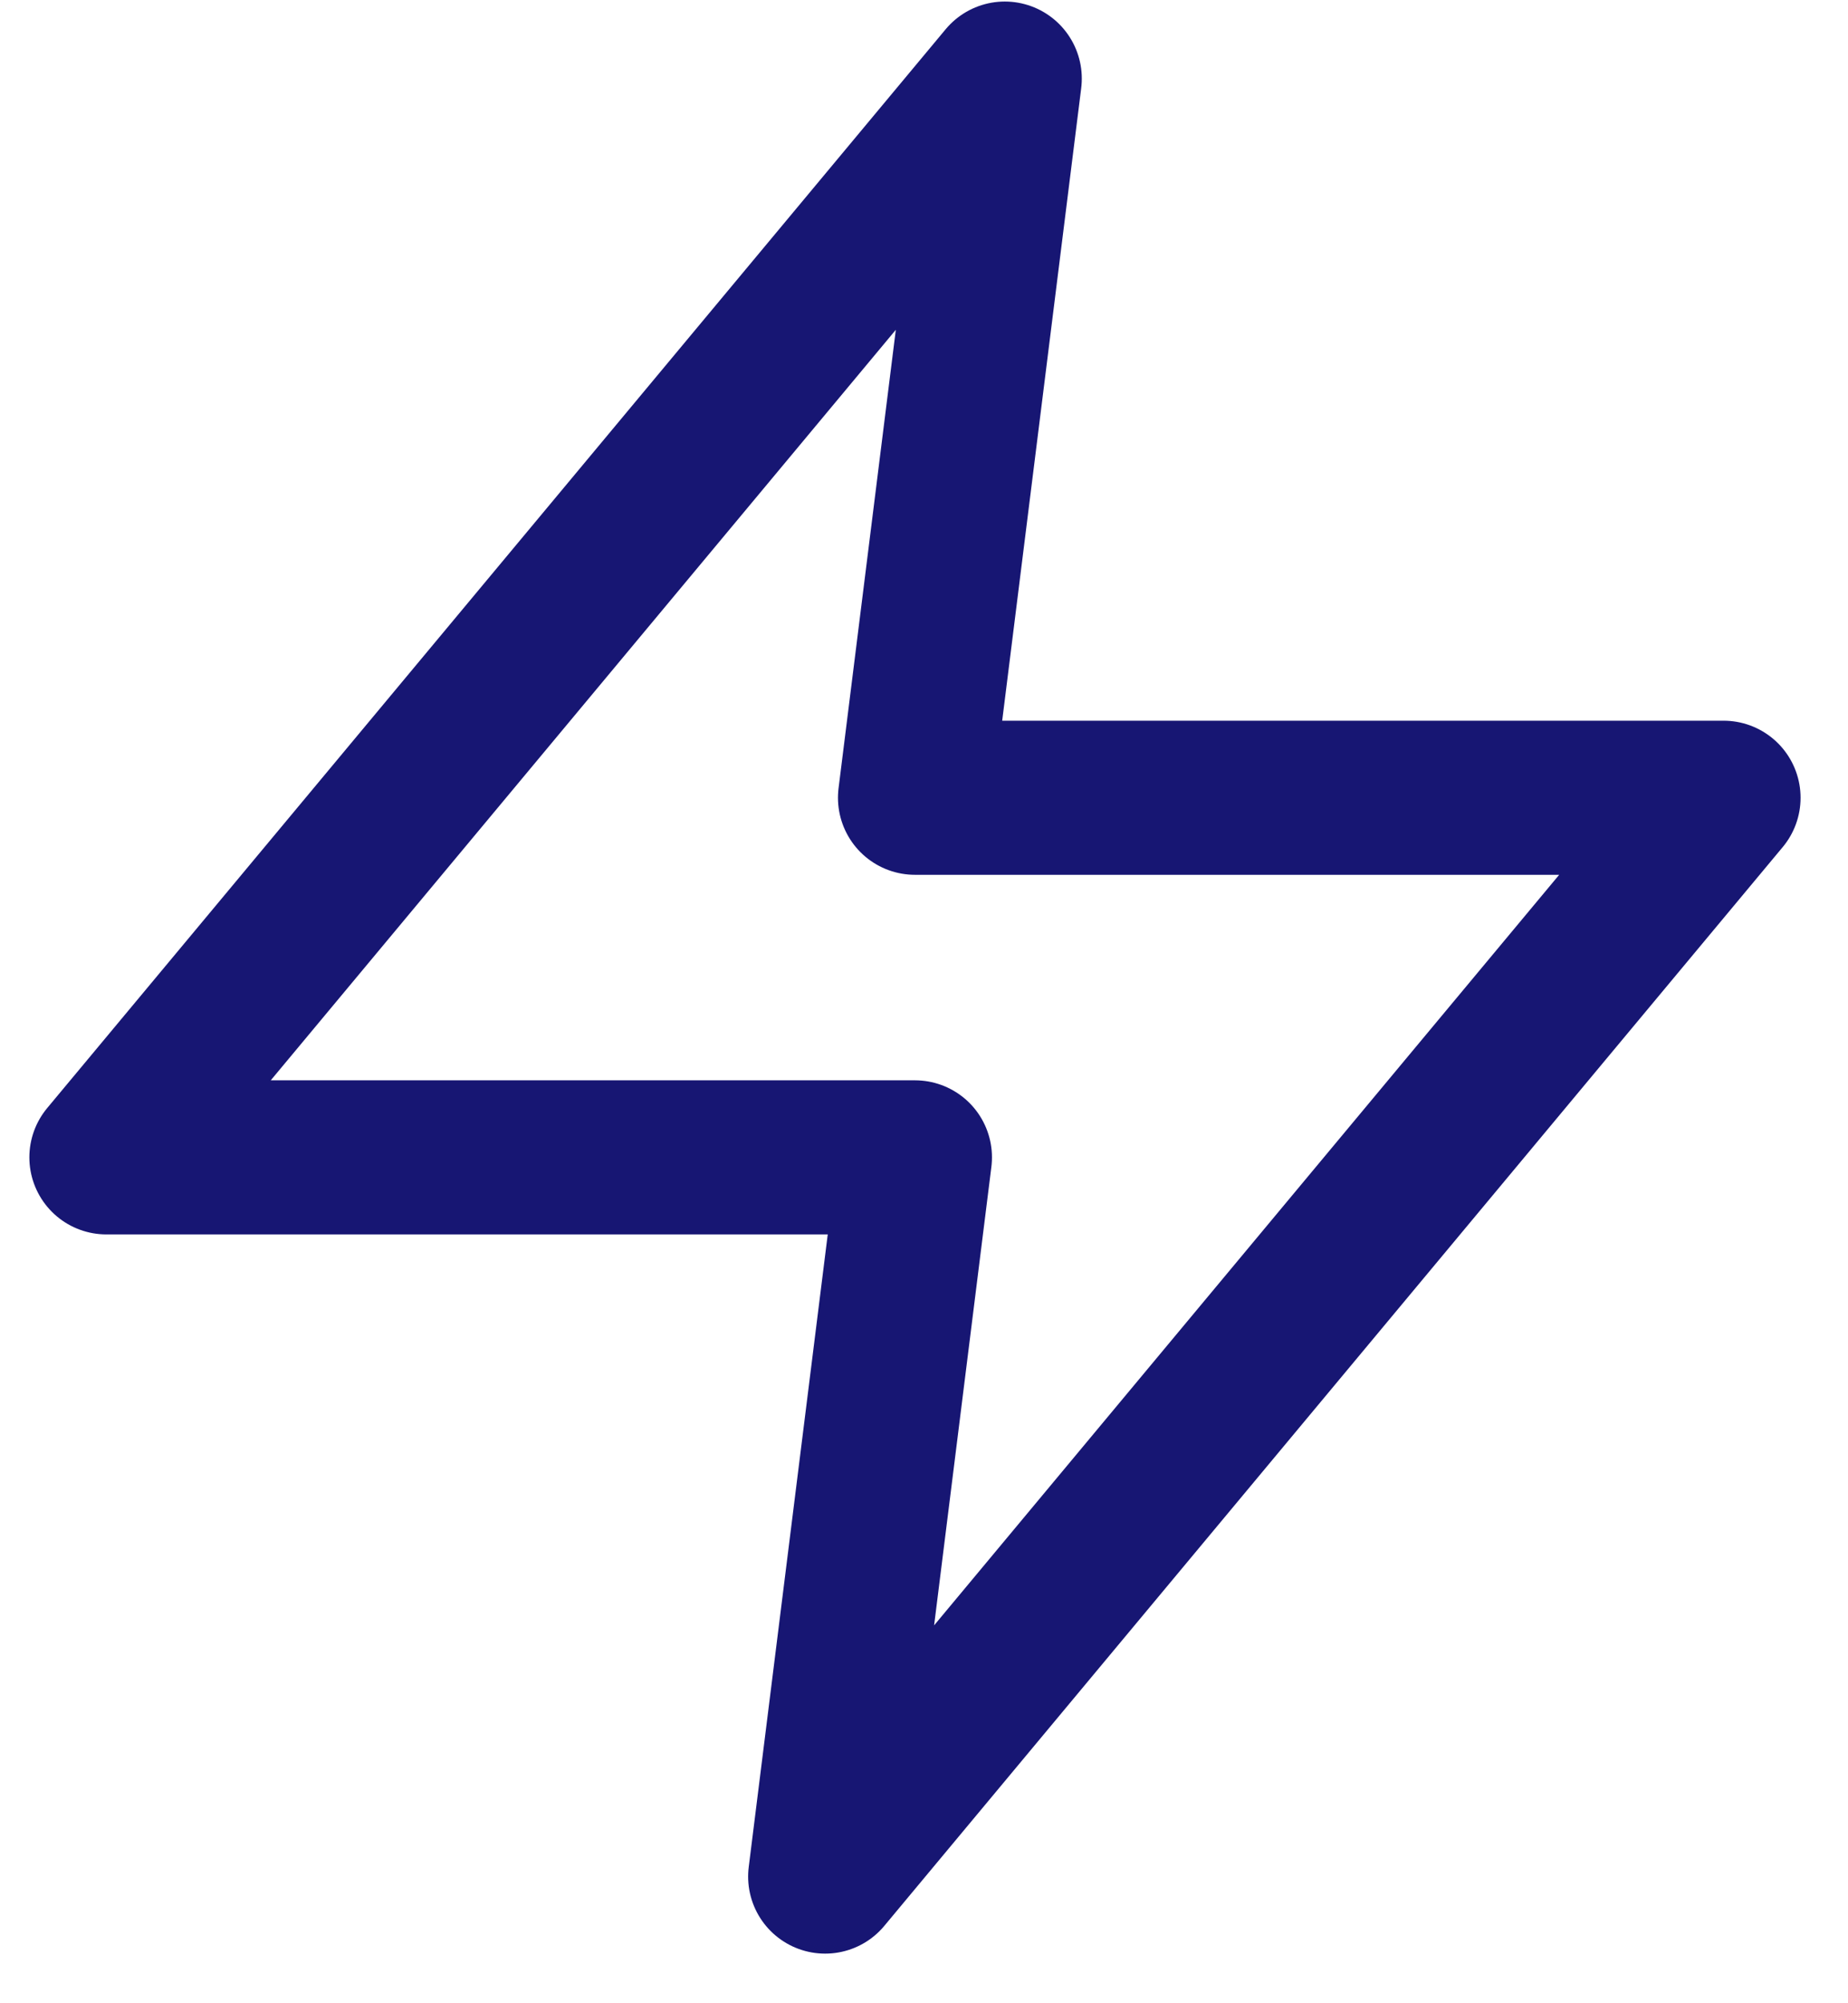 <svg width="36" height="39" viewBox="0 0 36 39" fill="none" xmlns="http://www.w3.org/2000/svg">
<path d="M19.574 1.53L2.072 22.532H17.824L16.074 36.534L33.576 15.531H17.824L19.574 1.53Z" stroke="#171673" stroke-width="3" stroke-linecap="round" stroke-linejoin="round"/>
</svg>
